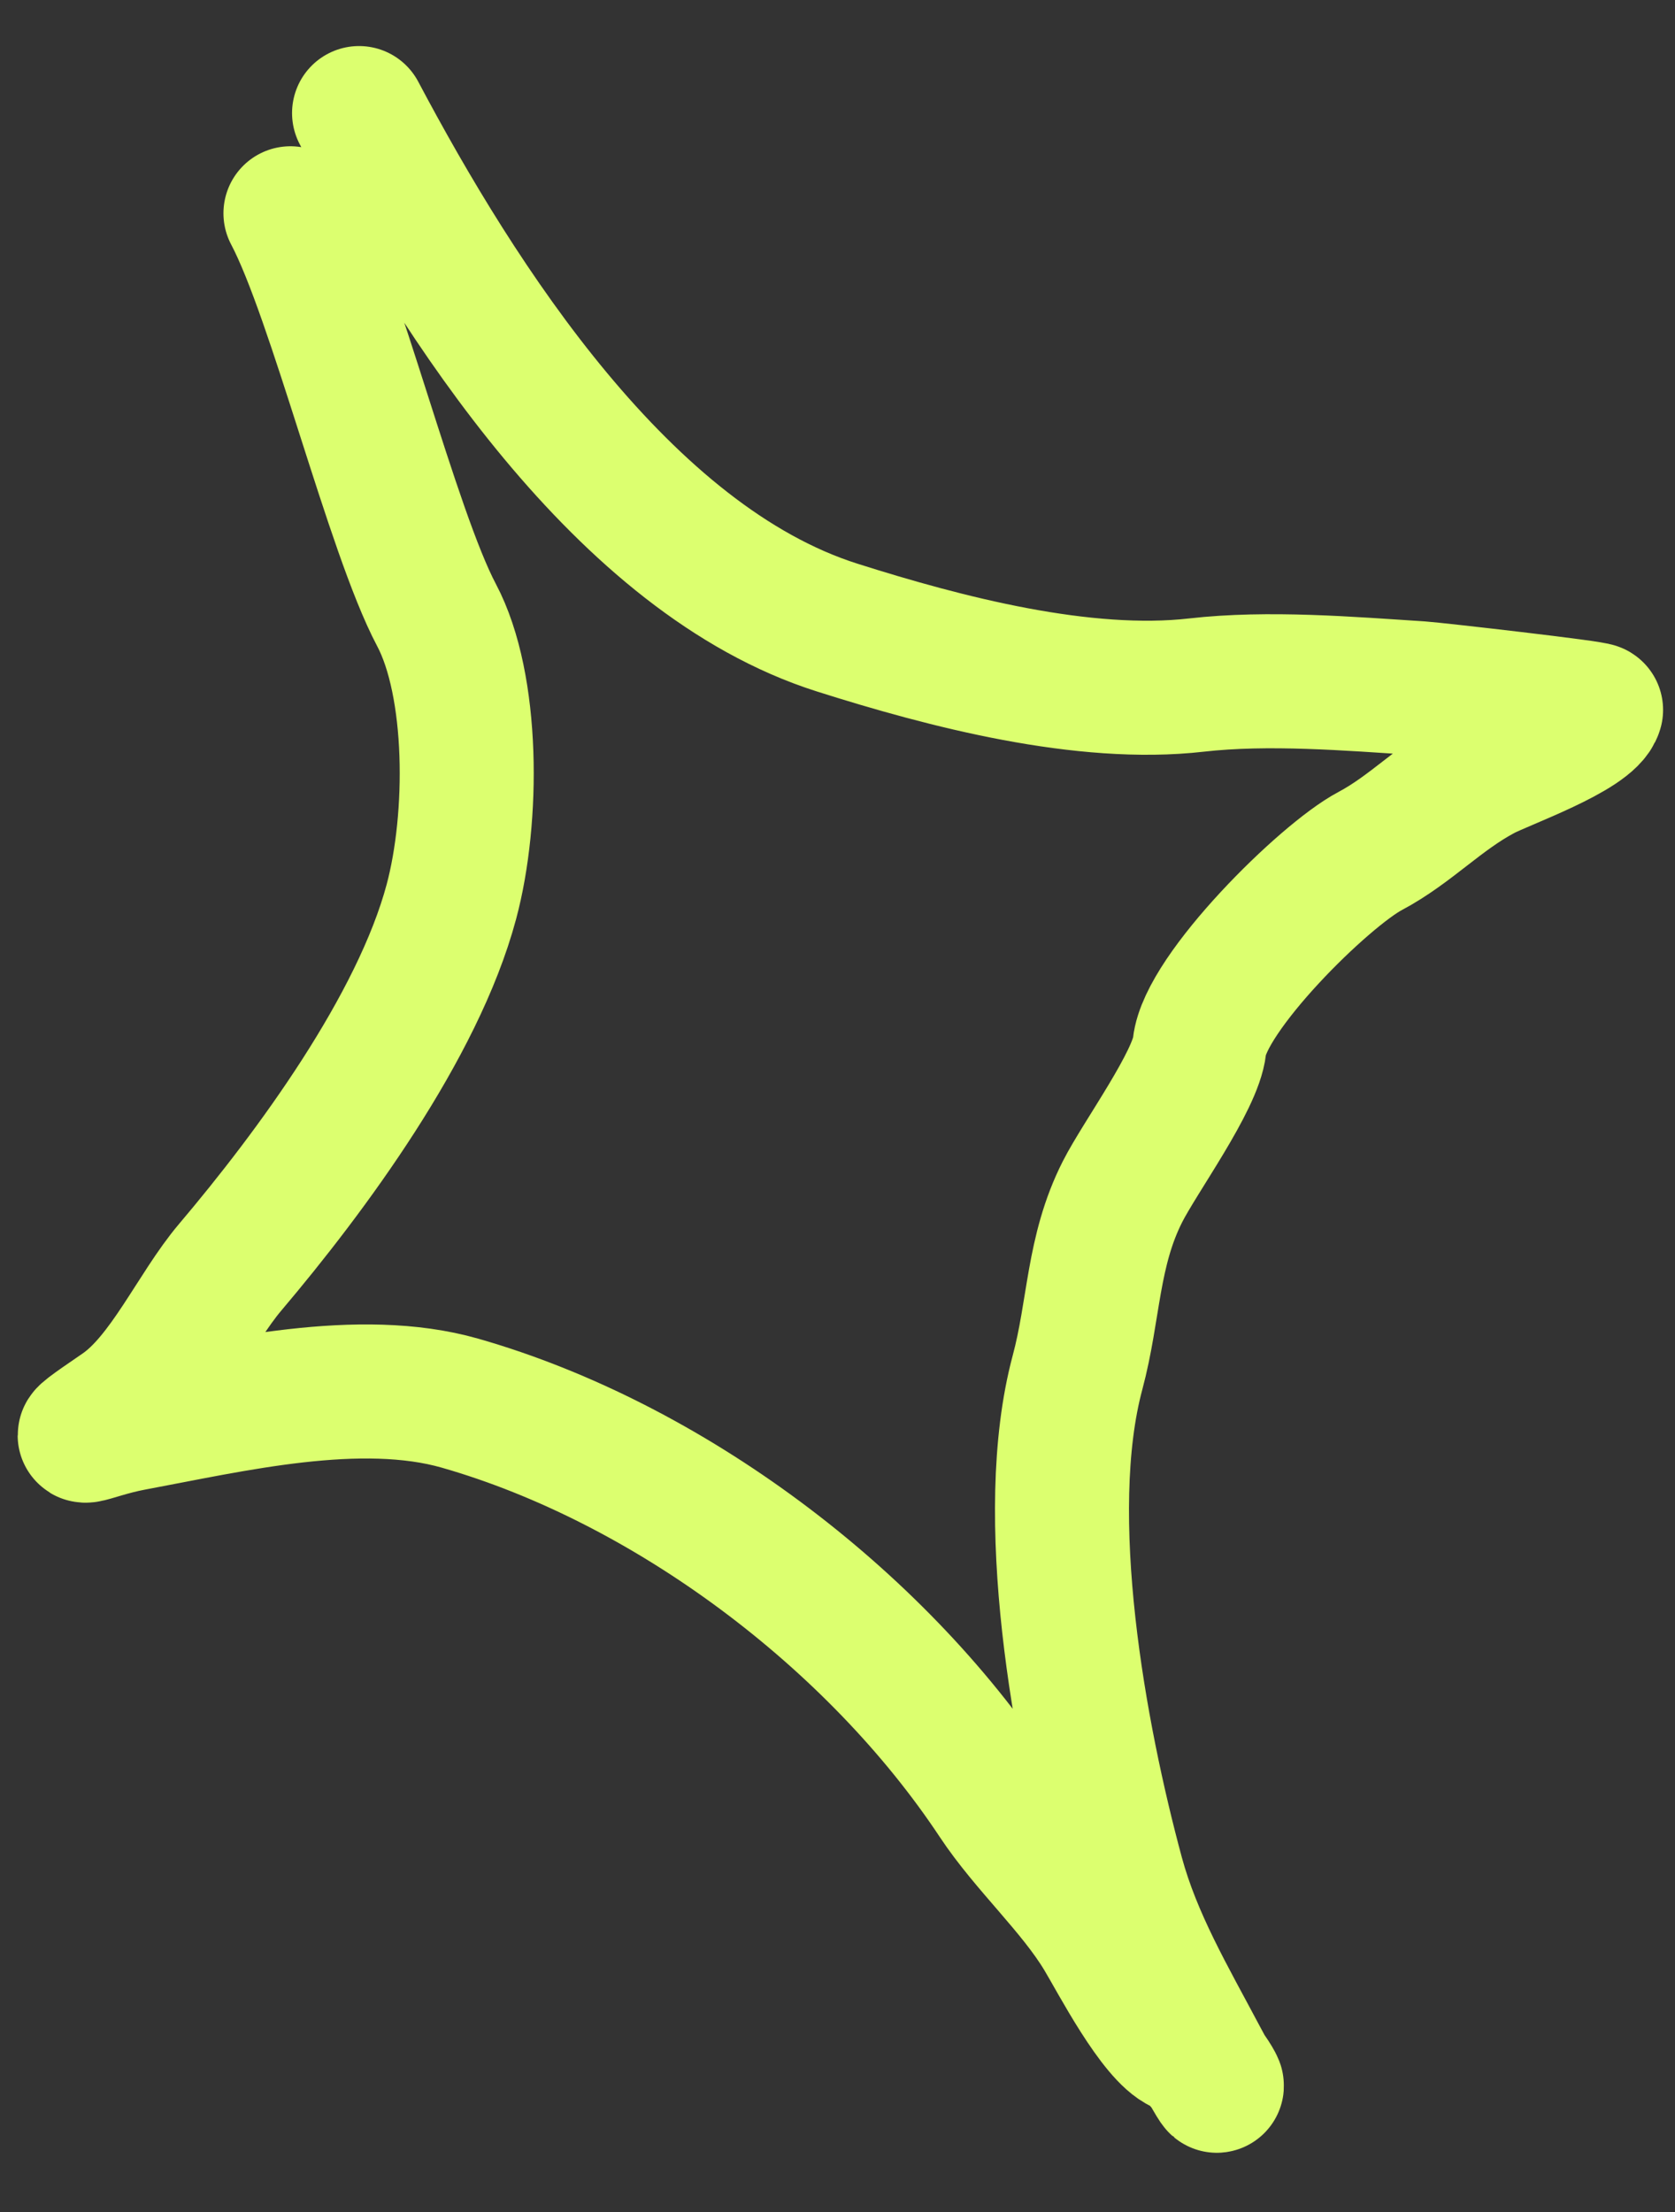 <svg width="25" height="33" viewBox="0 0 25 33" fill="none" xmlns="http://www.w3.org/2000/svg">
<rect x="0" y="0" width="25" height="33" fill="#333333" stroke="none"/>
<path d="M4.335 3.182C4.997 4.432 5.853 7.925 6.515 9.175C7.073 10.227 7.072 12.204 6.737 13.453C6.236 15.323 4.644 17.479 3.436 18.905C2.91 19.525 2.465 20.561 1.8 21.016C0.852 21.665 1.321 21.363 1.976 21.241C3.46 20.965 5.369 20.505 6.868 20.934C9.963 21.82 13.058 24.133 14.86 26.853C15.321 27.549 16.026 28.182 16.444 28.877C16.666 29.246 17.24 30.358 17.633 30.532C18.06 30.722 18.42 31.642 17.92 30.698C17.449 29.809 16.94 28.95 16.675 27.974C16.11 25.886 15.51 22.612 16.082 20.477C16.334 19.54 16.302 18.669 16.754 17.778C17.016 17.261 17.848 16.125 17.903 15.607C17.988 14.812 19.763 13.06 20.45 12.696C21.061 12.372 21.501 11.878 22.138 11.541C22.437 11.382 23.721 10.93 23.822 10.591C23.831 10.558 21.395 10.281 21.209 10.269C20.136 10.199 18.925 10.099 17.86 10.22C16.176 10.413 14.116 9.877 12.493 9.362C9.305 8.35 6.852 4.505 5.359 1.687" stroke="#DCFF6F" stroke-width="2" stroke-linecap="round"/>
</svg>
